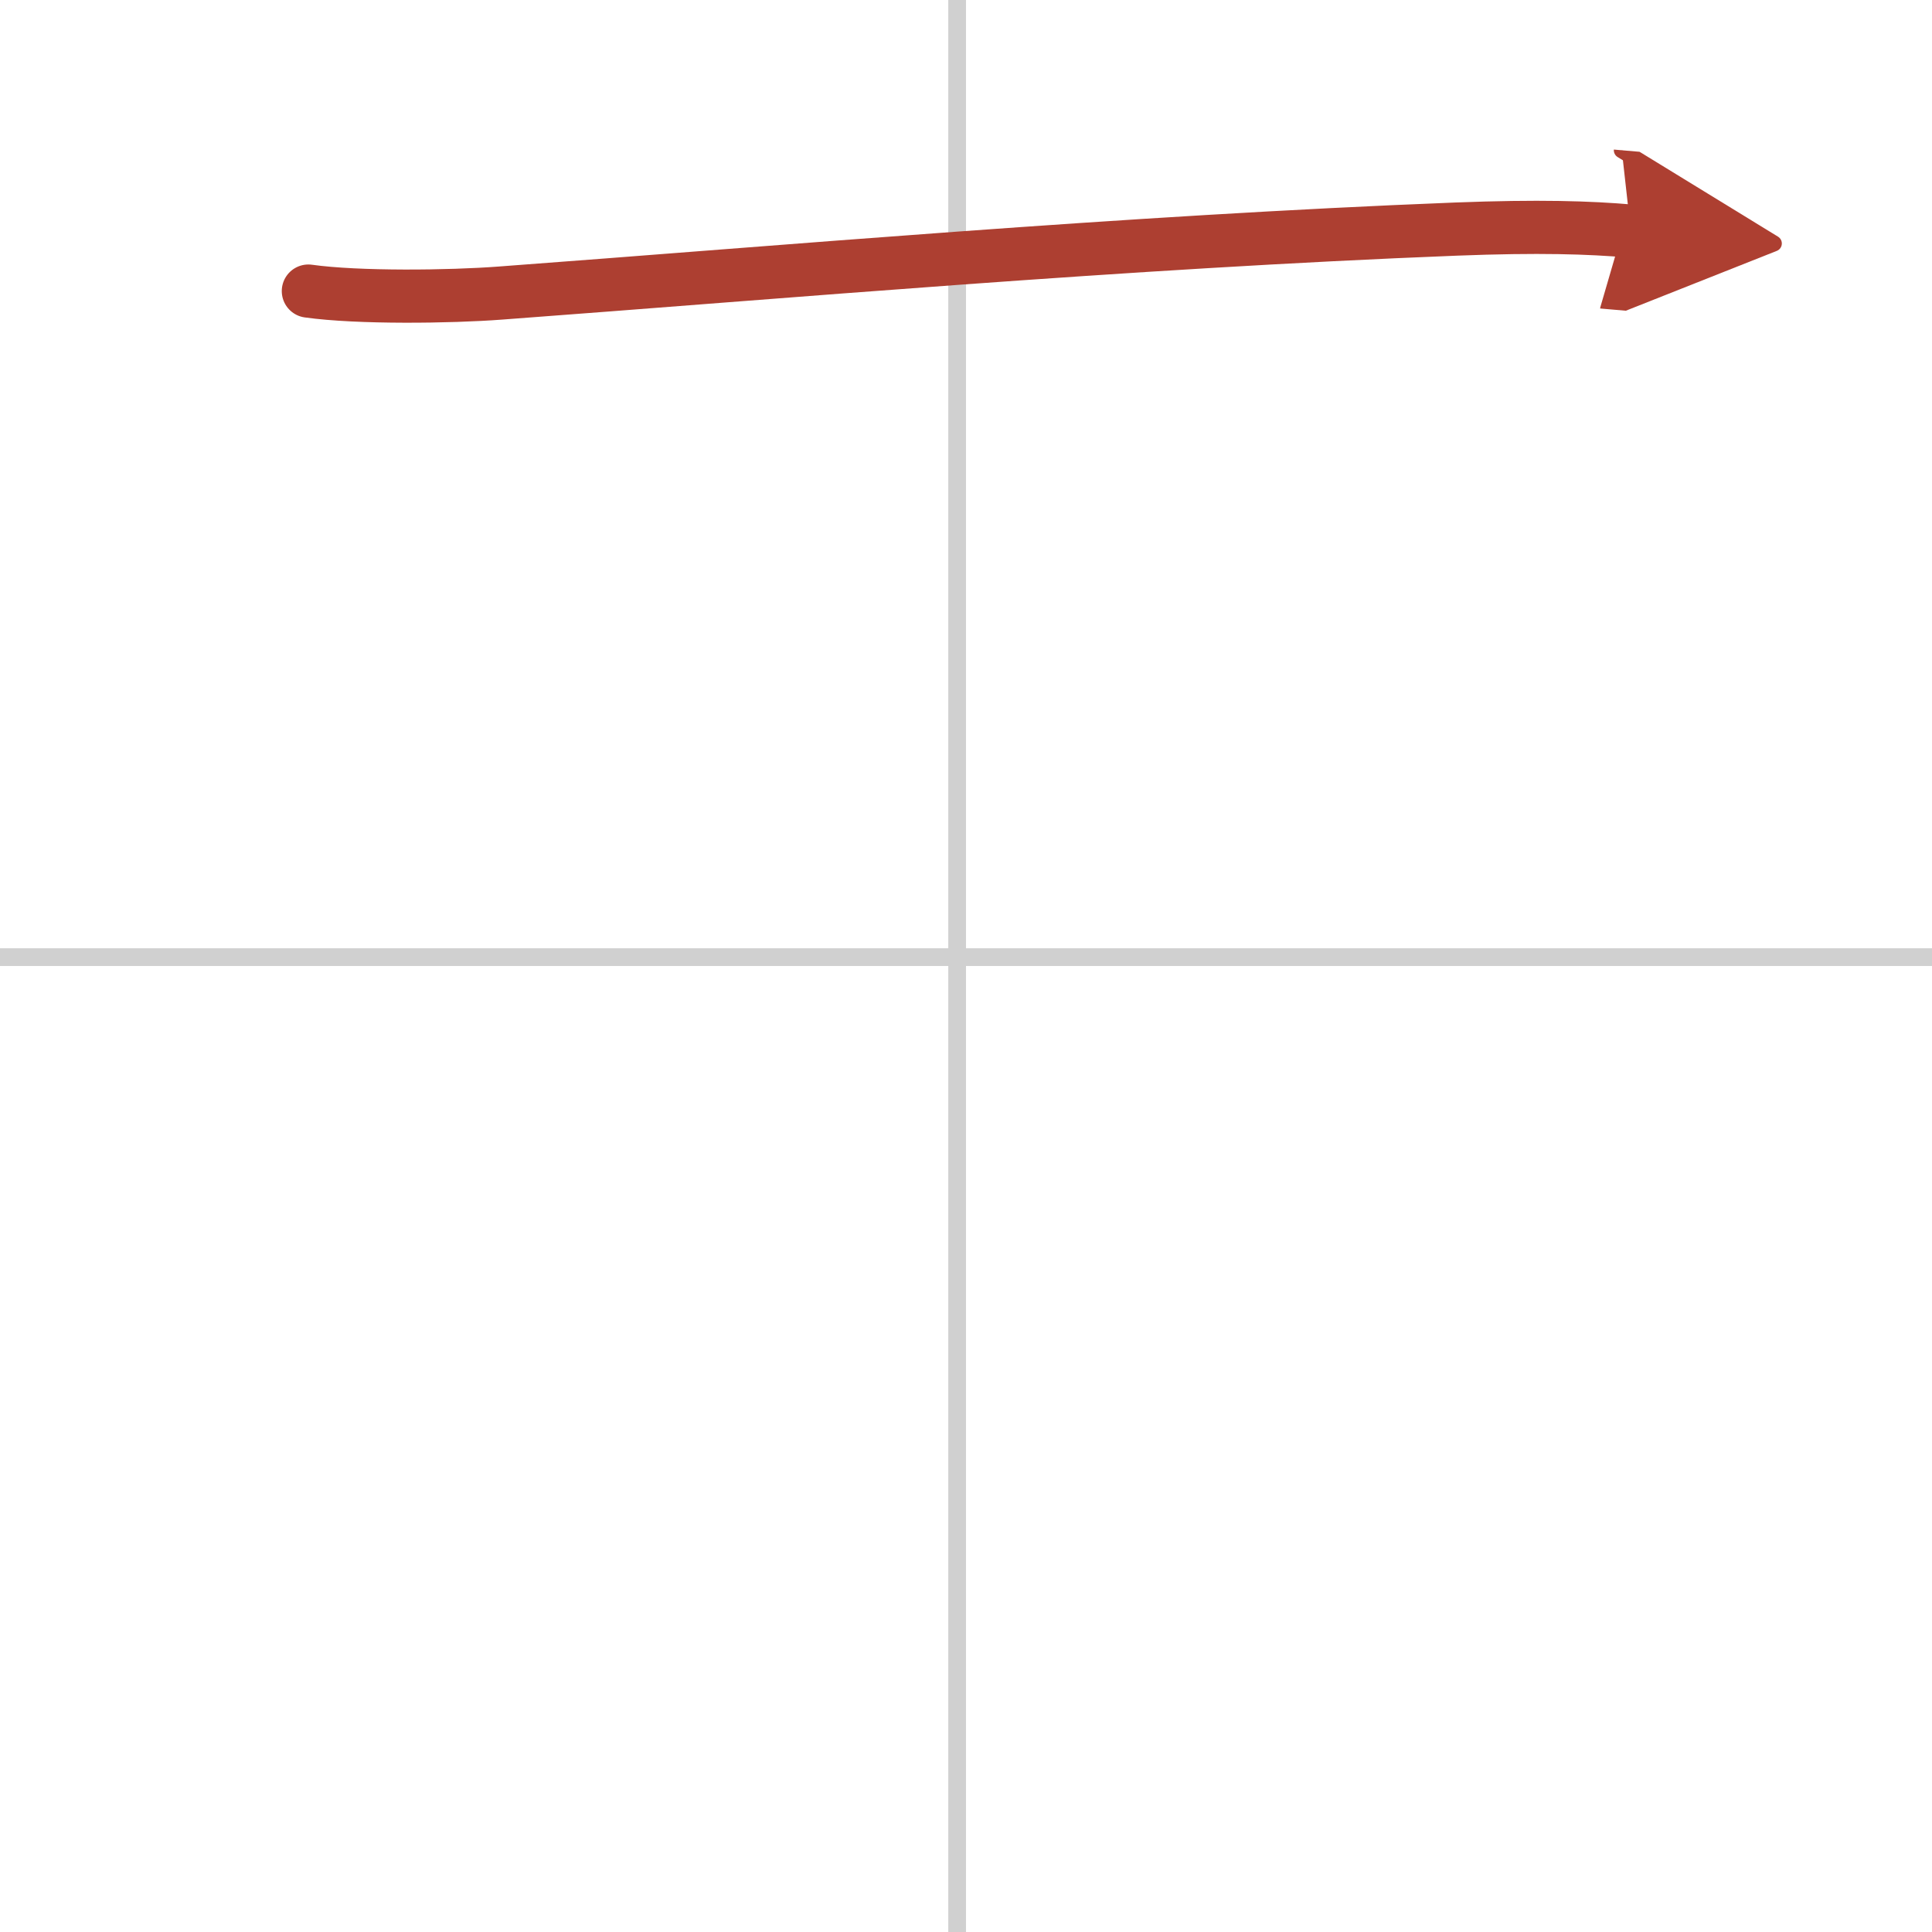 <svg width="400" height="400" viewBox="0 0 109 109" xmlns="http://www.w3.org/2000/svg"><defs><marker id="a" markerWidth="4" orient="auto" refX="1" refY="5" viewBox="0 0 10 10"><polyline points="0 0 10 5 0 10 1 5" fill="#ad3f31" stroke="#ad3f31"/></marker></defs><g fill="none" stroke-linecap="round" stroke-linejoin="round" stroke-width="3"><rect width="100%" height="100%" fill="#fff" stroke="#fff"/><line x1="54" x2="54" y2="109" stroke="#d0d0d0" stroke-width="1"/><line x2="109" y1="54" y2="54" stroke="#d0d0d0" stroke-width="1"/><path d="m17.397 16.422c2.812 0.395 8.011 0.327 10.823 0.113 15.982-1.185 35.202-2.877 53.915-3.61 4.673-0.181 7.526-0.09 9.873 0.113" marker-end="url(#a)" stroke="#ad3f31"/></g></svg>
